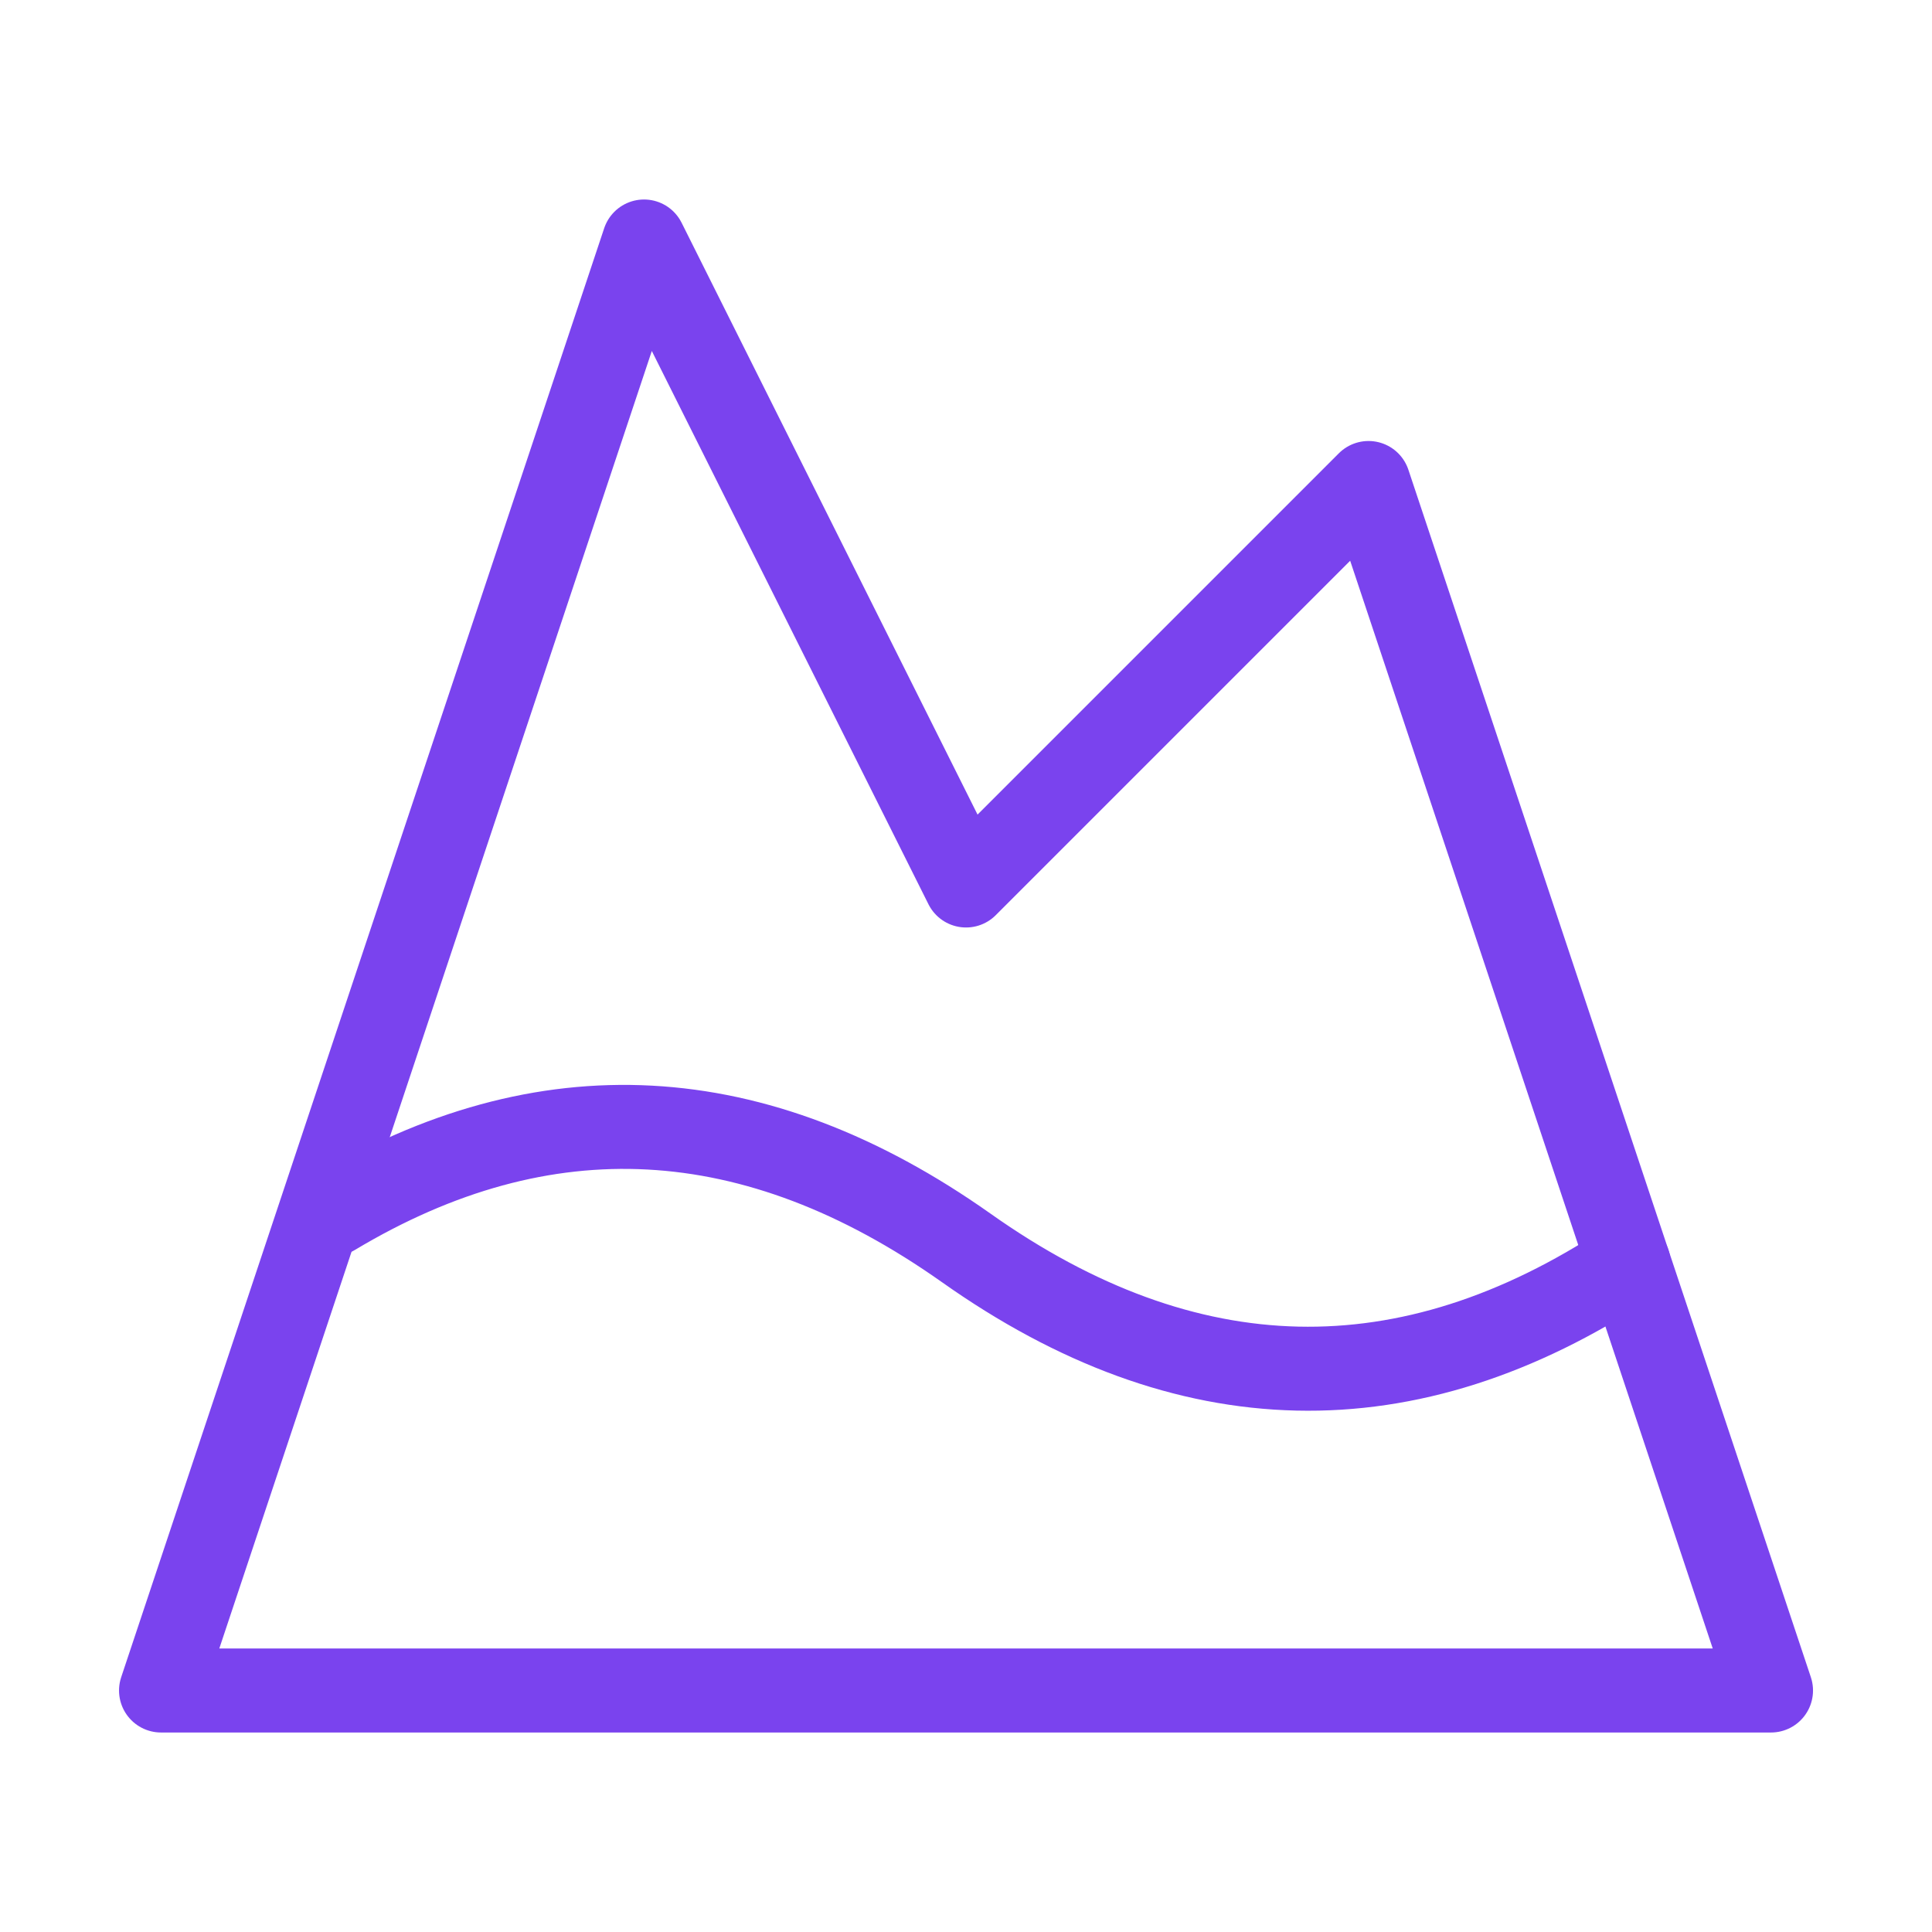 <?xml version="1.0" encoding="UTF-8"?>
<svg xmlns="http://www.w3.org/2000/svg" width="46" height="46" viewBox="0 0 46 46" fill="none">
  <path d="M15.334 5.75L23.001 21.083L32.584 11.5L42.167 40.25H3.834L15.334 5.75Z" stroke="#7A43EE" stroke-width="2" stroke-linecap="round" stroke-linejoin="round"></path>
  <path d="M7.936 28.903C12.957 25.894 17.979 26.162 23 29.708C28.252 33.427 33.523 33.542 38.775 30.072" stroke="#7A43EE" stroke-width="2" stroke-linecap="round" stroke-linejoin="round"></path>
</svg>
